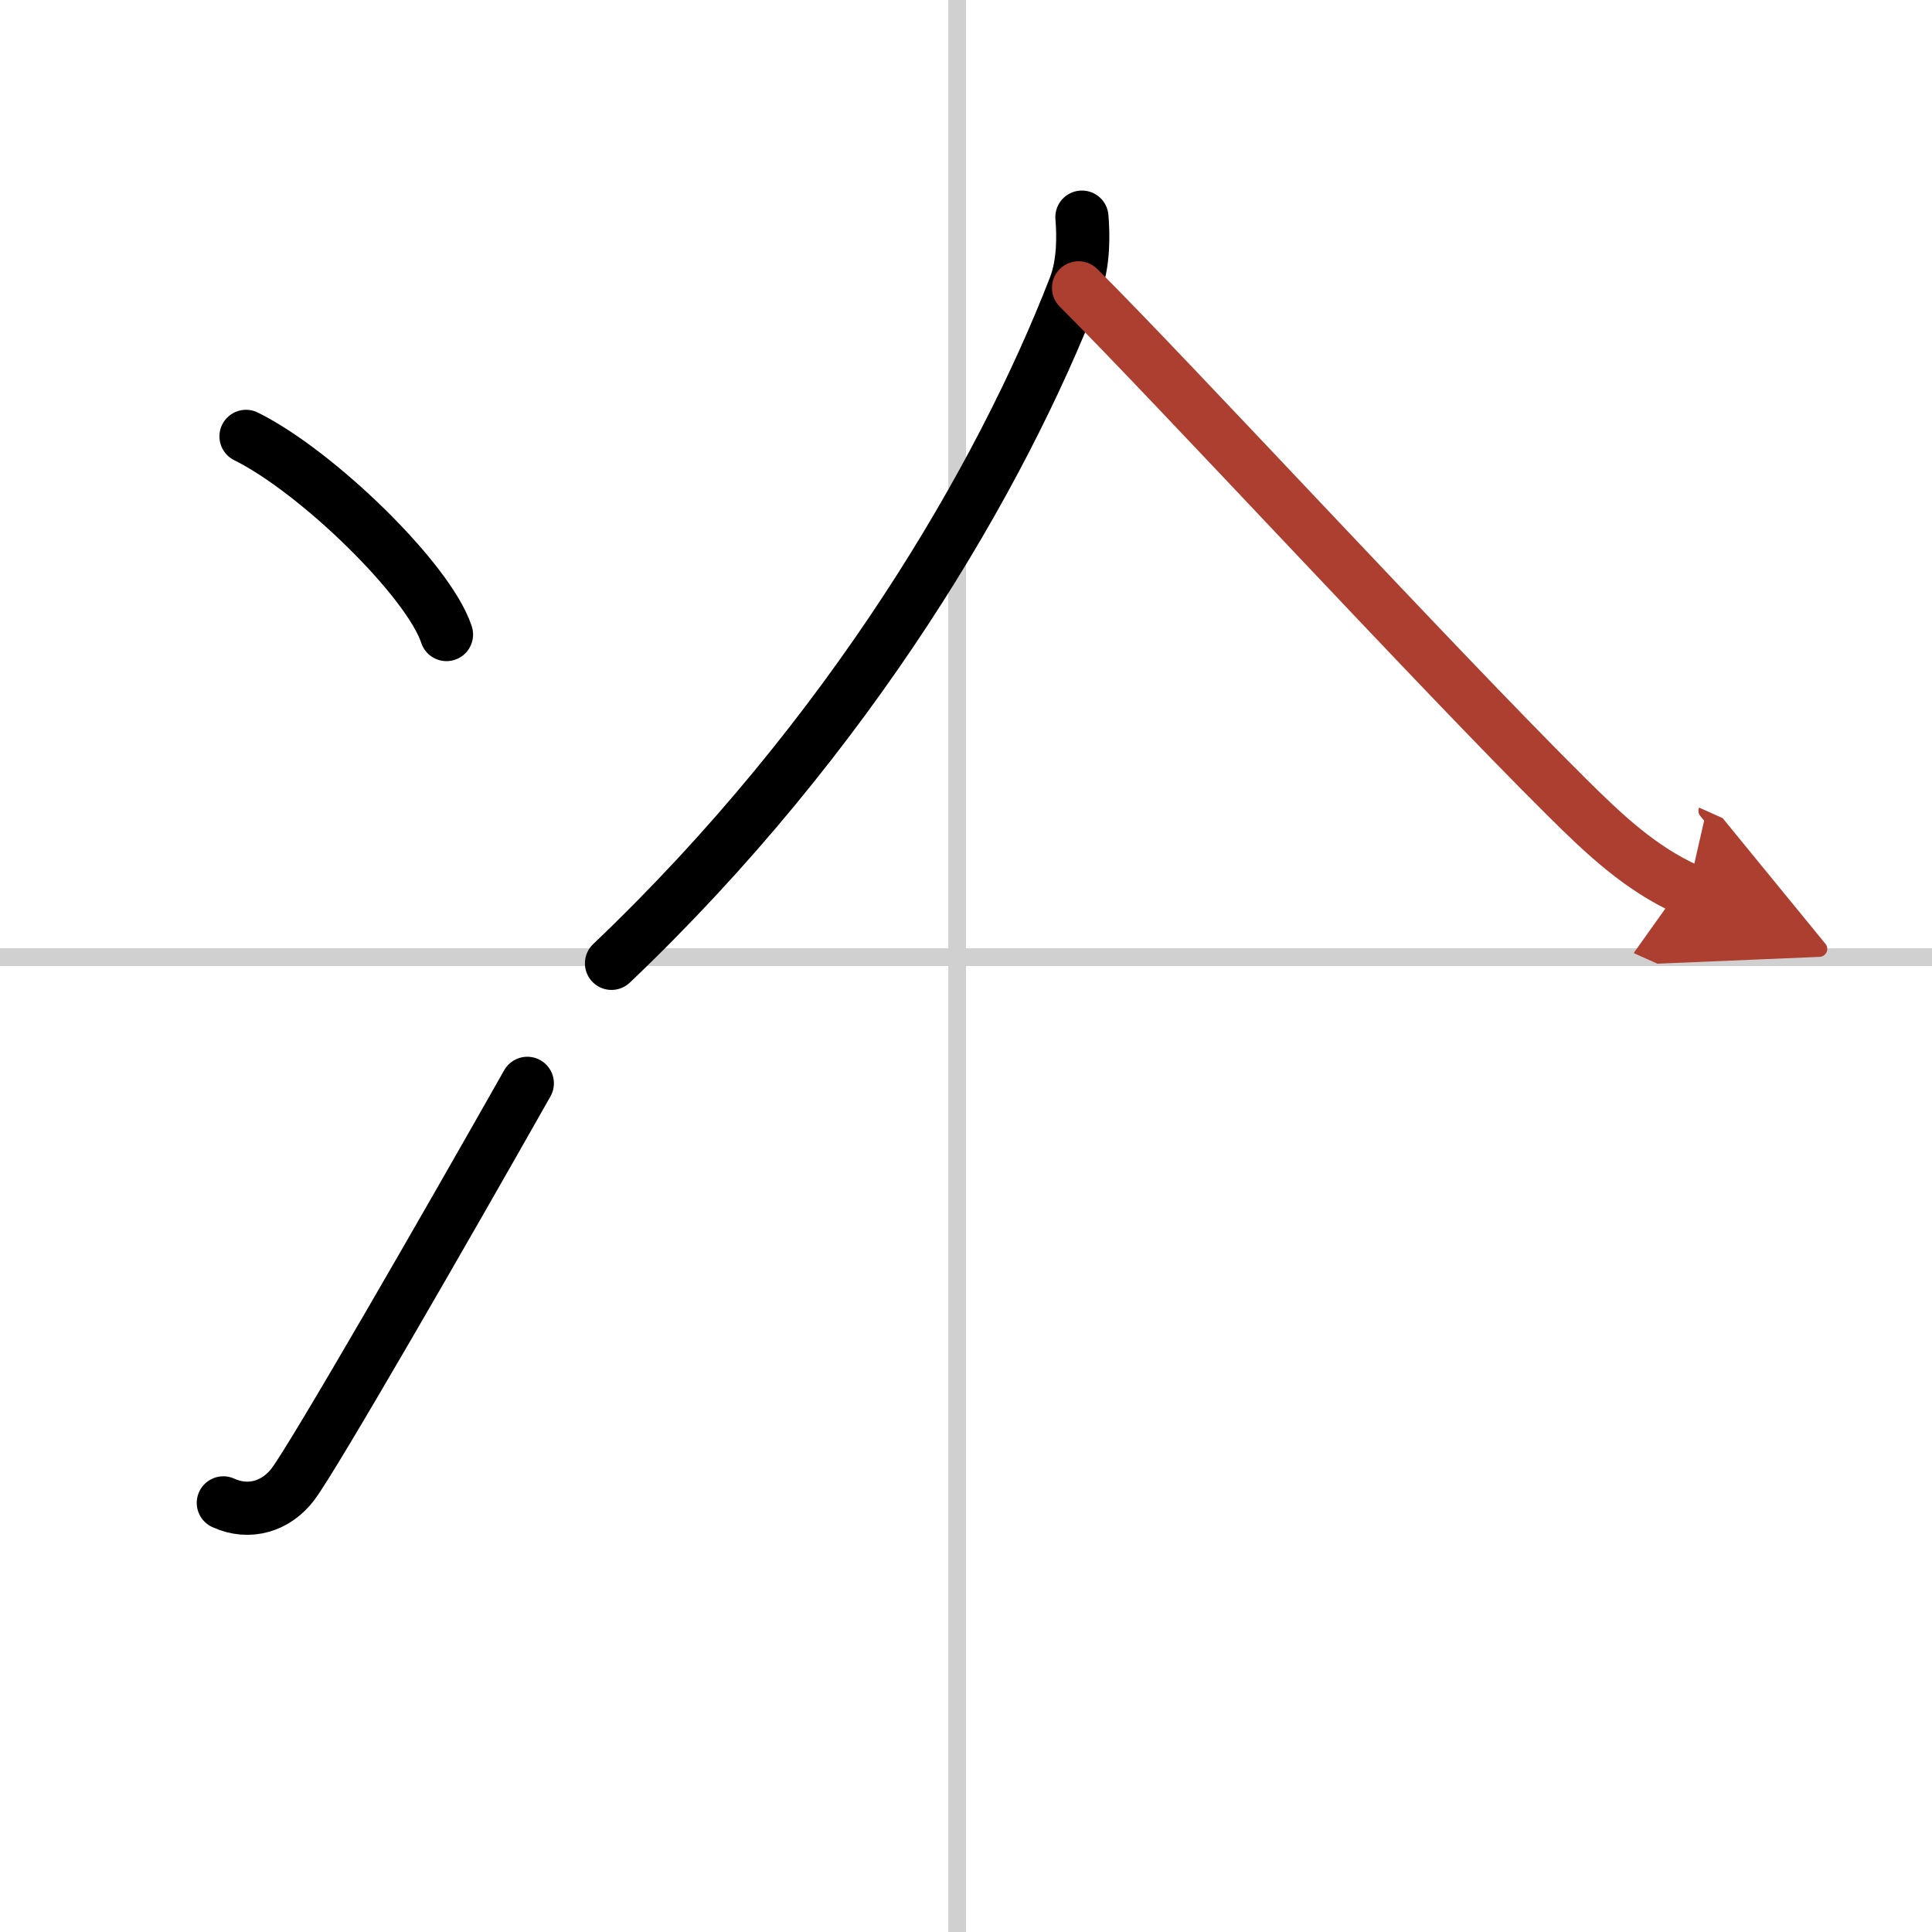 <svg width="400" height="400" viewBox="0 0 109 109" xmlns="http://www.w3.org/2000/svg"><defs><marker id="a" markerWidth="4" orient="auto" refX="1" refY="5" viewBox="0 0 10 10"><polyline points="0 0 10 5 0 10 1 5" fill="#ad3f31" stroke="#ad3f31"/></marker></defs><g fill="none" stroke="#000" stroke-linecap="round" stroke-linejoin="round" stroke-width="3"><rect width="100%" height="100%" fill="#fff" stroke="#fff"/><line x1="54" x2="54" y2="109" stroke="#d0d0d0" stroke-width="1"/><line x2="109" y1="54" y2="54" stroke="#d0d0d0" stroke-width="1"/><path d="m13.88 24.62c3.99 1.97 10.31 8.11 11.31 11.18"/><path d="m12.6 84.79c1.46 0.67 3 0.19 3.94-1.07 1.21-1.62 8.56-14.38 13.21-22.6"/><path d="M61.04,12.25c0.08,0.98,0.12,2.59-0.4,3.93C56.5,26.88,48,41.5,34.5,54.35"/><path d="m60.85 16.24c5.4 5.39 20.25 21.5 27.55 28.74 2.1 2.08 4.13 4.02 6.85 5.24" marker-end="url(#a)" stroke="#ad3f31"/></g></svg>
